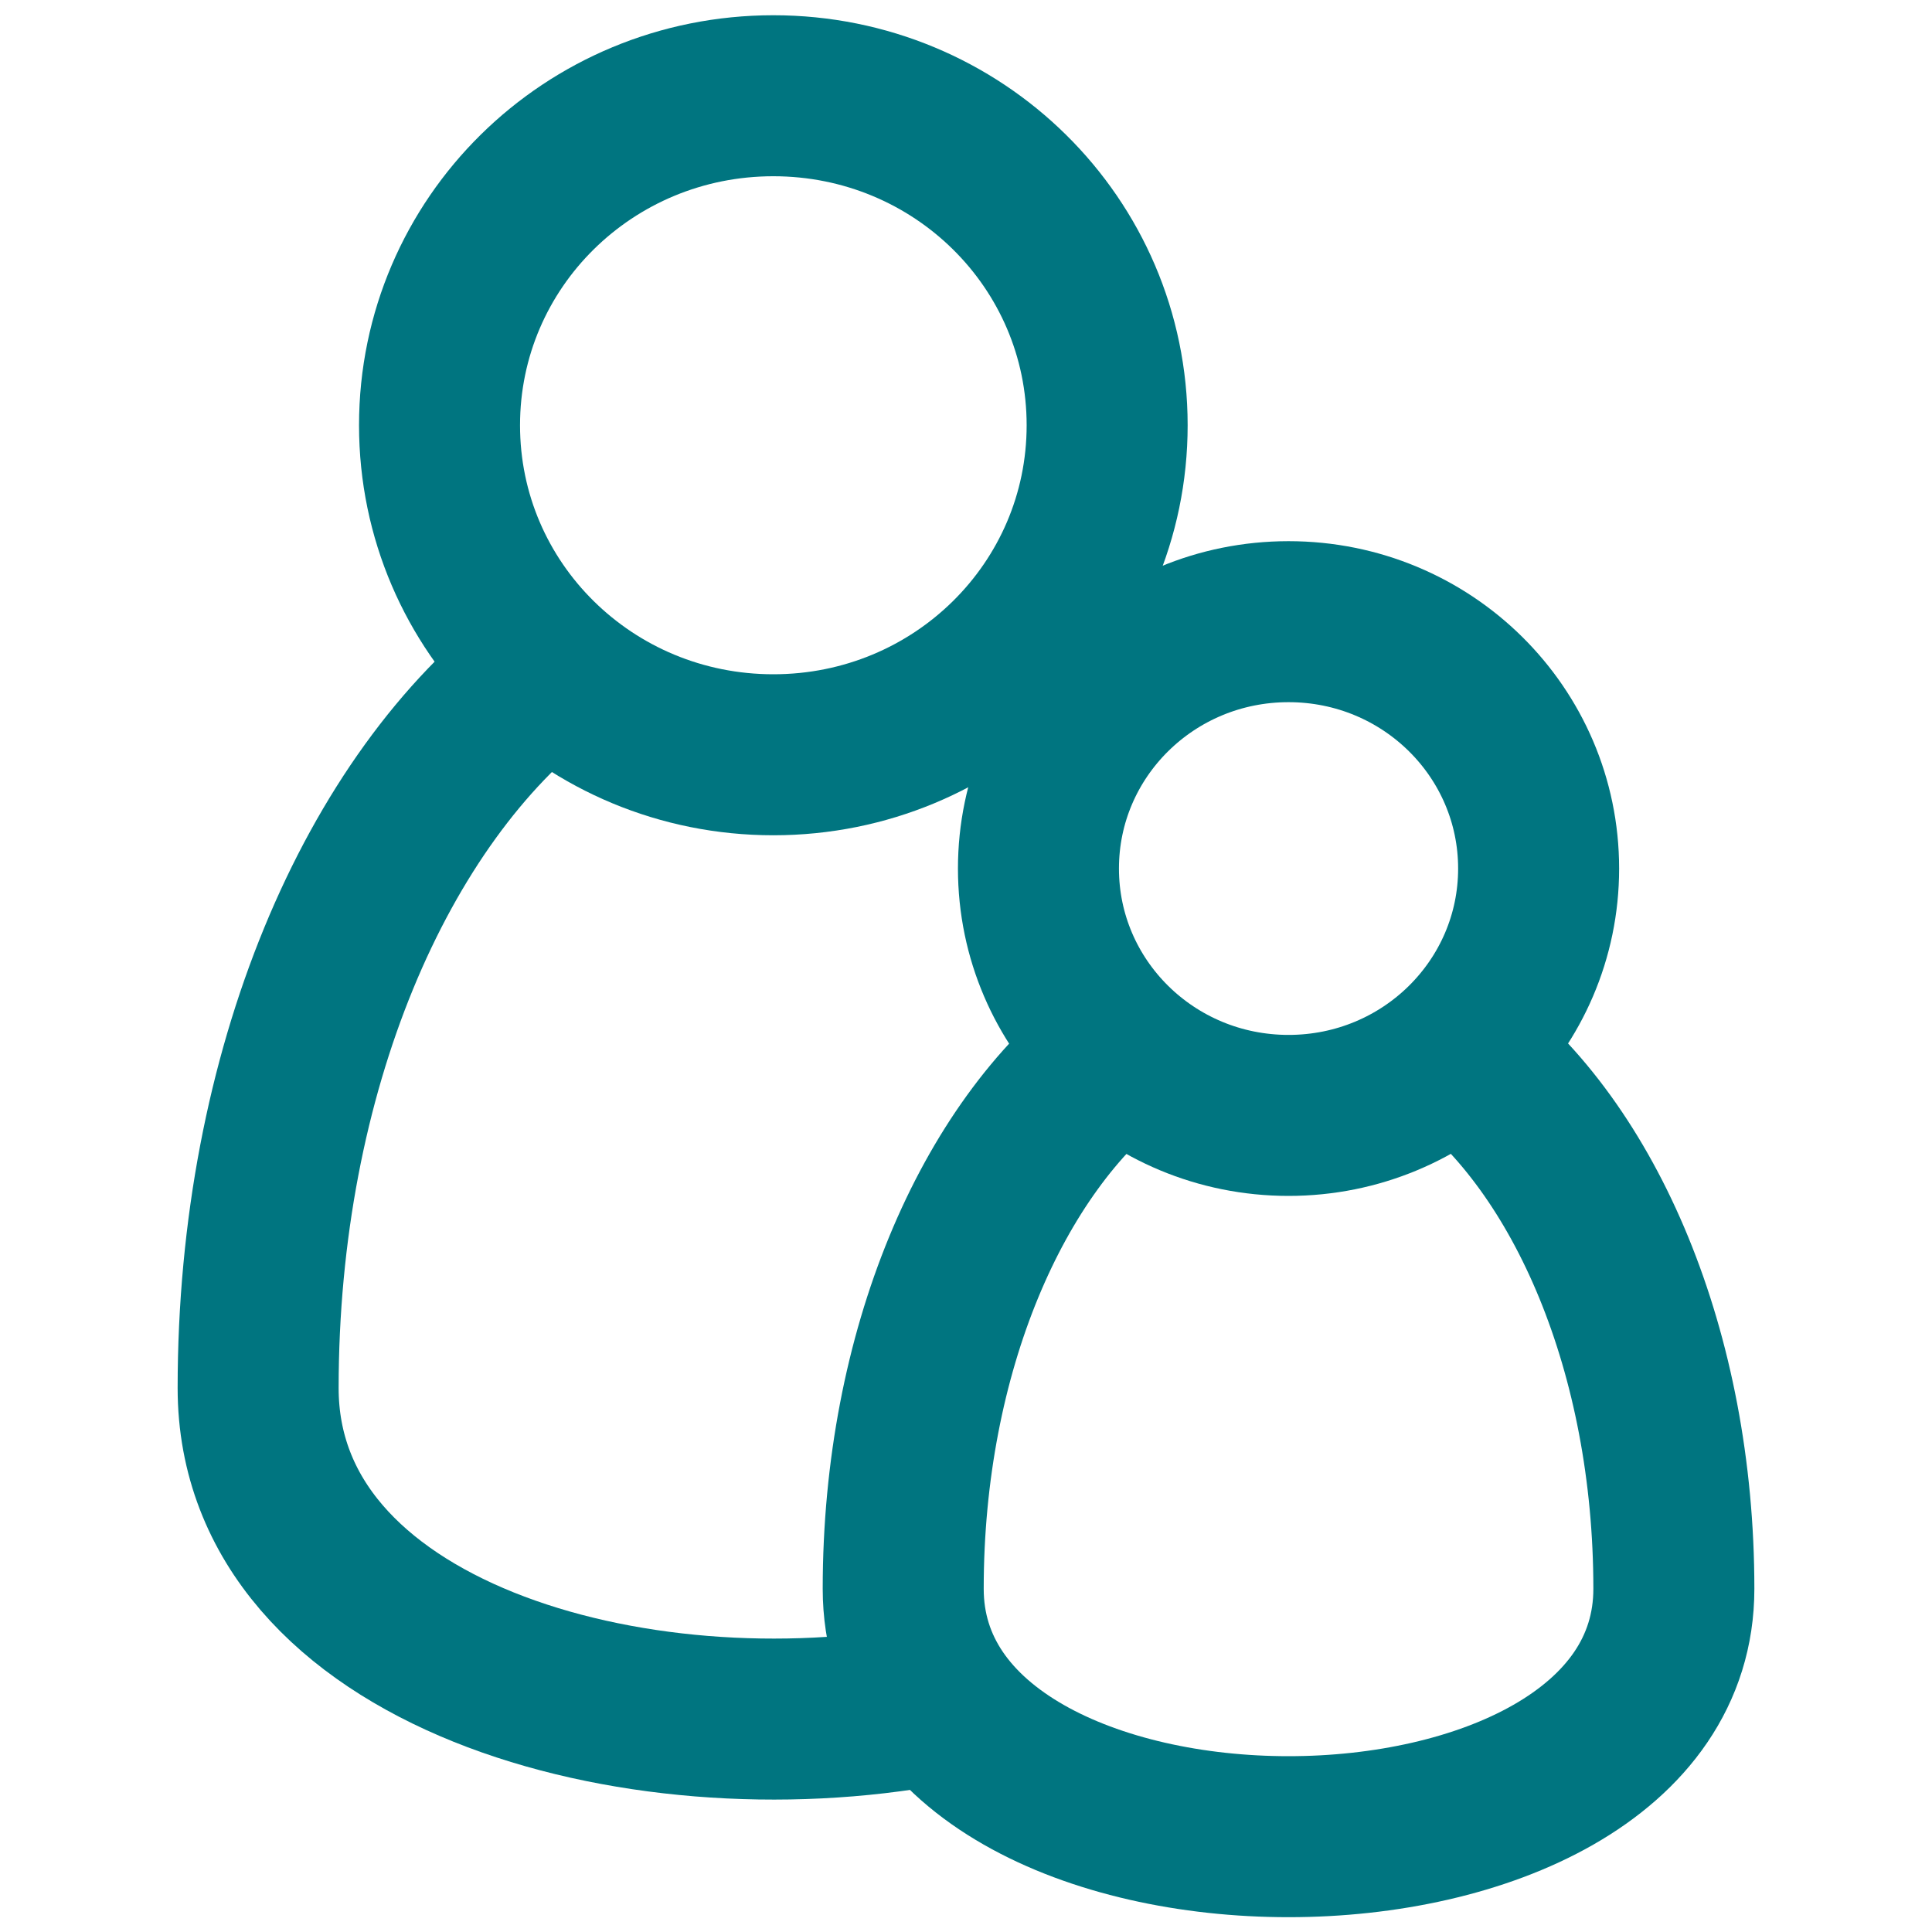 <?xml version="1.0" encoding="UTF-8"?>
<svg xmlns="http://www.w3.org/2000/svg" width="18" height="18" viewBox="0 0 18 18" fill="none">
  <g clip-path="url(#clip0_18088_5705)">
    <path d="M8.685 15.882C5.915 16.402 2.405 15.412 2.405 12.932C2.405 9.982 3.505 7.442 5.105 6.232" stroke="#007580" stroke-width="1.5" stroke-miterlimit="10"></path>
    <path d="M7.205 7.032C8.925 7.032 10.315 5.662 10.315 3.962C10.315 2.262 8.925 0.892 7.205 0.892C5.485 0.892 4.095 2.262 4.095 3.962C4.095 5.662 5.485 7.032 7.205 7.032Z" stroke="#007580" stroke-width="1.5" stroke-miterlimit="10"></path>
    <path d="M13.575 9.792C14.775 10.692 15.595 12.602 15.595 14.802C15.595 17.882 8.415 17.882 8.415 14.802C8.415 12.592 9.245 10.692 10.435 9.792" stroke="#007580" stroke-width="1.5" stroke-miterlimit="10"></path>
    <path d="M12.005 10.392C13.295 10.392 14.335 9.362 14.335 8.092C14.335 6.822 13.295 5.792 12.005 5.792C10.715 5.792 9.675 6.822 9.675 8.092C9.675 9.362 10.715 10.392 12.005 10.392Z" stroke="#007580" stroke-width="1.5" stroke-miterlimit="10"></path>
  </g>
  <defs>
    <clipPath id="clip0_18088_5705">
      <rect width="14.69" height="17.72" fill="white" transform="translate(1.655 0.142)"></rect>
    </clipPath>
  </defs>
</svg>
